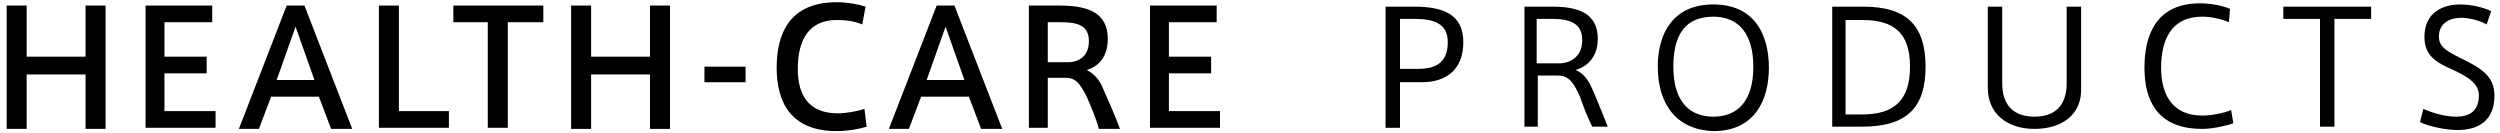 <?xml version="1.0" encoding="utf-8"?>
<!-- Generator: Adobe Illustrator 21.0.2, SVG Export Plug-In . SVG Version: 6.00 Build 0)  -->
<svg version="1.1" id="レイヤー_1" xmlns="http://www.w3.org/2000/svg" xmlns:xlink="http://www.w3.org/1999/xlink" x="0px"
	 y="0px" width="225px" height="12px" viewBox="0 0 225 12" style="enable-background:new 0 0 225 12;" xml:space="preserve">
<g>
	<path d="M124.7,11.4V0.6h2.6c2.6,0,4.4,0.7,4.4,3.2c0,2.5-1.6,3.6-3.7,3.6H126v4.1H124.7z M127.6,6.2c1.4,0,2.7-0.4,2.7-2.4
		c0-1.6-1.1-2.1-3-2.1H126v4.5H127.6z"/>
	<path d="M142.2,8.7c-0.6-1.3-1-1.9-2-1.9h-1.8v4.6h-1.2V0.6h2.5c2.2,0,4.1,0.5,4.1,2.9c0,1.7-1,2.5-2,2.8c0.7,0.3,1.1,0.8,1.5,1.7
		c0.4,0.9,1,2.4,1.4,3.4h-1.4C142.9,10.6,142.5,9.6,142.2,8.7z M142.4,3.6c0-1.5-1.1-1.9-2.7-1.9h-1.4v4h2.2
		C141.5,5.6,142.4,5,142.4,3.6z"/>
	<path d="M149.2,6c0-2.9,1.3-5.6,5-5.6c3.7,0,5,2.7,5,5.7c0,2.8-1.2,5.7-5,5.7C151,11.7,149.2,9.5,149.2,6L149.2,6z M150.6,6
		c0,3.3,1.6,4.5,3.6,4.5c2.1,0,3.6-1.3,3.6-4.5c0-2.8-1.2-4.5-3.6-4.5C151.7,1.5,150.6,3.1,150.6,6L150.6,6z"/>
	<path d="M167.7,0.6c3.8,0,5.6,1.6,5.6,5.4c0,3.5-1.5,5.4-5.7,5.4h-2.7V0.6H167.7z M171.9,6c0-3-1.4-4.2-4.3-4.2h-1.5v8.5h1.5
		C170.5,10.3,171.9,9,171.9,6L171.9,6z"/>
	<path d="M183.1,11.6c-2.5,0-4.2-1.4-4.2-3.7V0.6h1.3v6.9c0,1.6,0.7,3,2.9,3c2.2,0,2.9-1.4,2.9-3V0.6h1.3v7.3
		C187.4,10.2,185.7,11.6,183.1,11.6L183.1,11.6z"/>
	<path d="M193,6.1c0-3,1.1-5.8,5-5.8c1,0,2,0.2,2.7,0.5L200.6,2c-0.7-0.3-1.6-0.5-2.4-0.5c-2.8,0-3.7,2.1-3.7,4.6
		c0,2.4,1,4.3,3.7,4.3c0.8,0,1.9-0.2,2.6-0.5l0.2,1.2c-0.6,0.2-1.8,0.5-2.8,0.5C194.2,11.6,193,9.1,193,6.1L193,6.1z"/>
	<path d="M208.8,11.4V1.7h-3.3V0.6h7.9v1.1h-3.3v9.7H208.8z"/>
	<path d="M223.8,2.2c-0.5-0.3-1.5-0.6-2.3-0.6c-0.9,0-2,0.4-2,1.7c0,1,0.9,1.4,2.1,2c1.6,0.8,2.9,1.5,2.9,3.3c0,2.3-1.5,3.1-3.3,3.1
		c-1.1,0-2.5-0.3-3.4-0.7l0.3-1.2c0.9,0.4,2,0.7,3,0.7c1,0,2-0.4,2-1.9c0-1-0.8-1.6-2.3-2.3c-1.6-0.7-2.6-1.3-2.6-3
		c0-2.2,1.7-2.9,3.2-2.9c1.1,0,2.2,0.3,2.8,0.6L223.8,2.2z"/>
</g>
<g>
	<path d="M2.4,11.6H0.6V0.5h1.8v4.6h5.3V0.5h1.8v11.1H7.7V6.7H2.4V11.6z"/>
	<path d="M14.8,5.1h3.8v1.5h-3.8V10h4.6v1.5h-6.3V0.5h6V2h-4.3V5.1z"/>
	<path d="M25.8,0.5h1.6l4.3,11.1h-1.9l-1.1-2.9h-4.3l-1.1,2.9h-1.8L25.8,0.5z M28.3,7.2l-1.7-4.8l-1.7,4.8H28.3z"/>
	<path d="M35.9,10h4.5v1.5h-6.3V0.5h1.8V10z"/>
	<path d="M43.9,11.6V2h-3.1V0.5h8.1V2h-3.2v9.5H43.9z"/>
	<path d="M53.2,11.6h-1.8V0.5h1.8v4.6h5.3V0.5h1.8v11.1h-1.8V6.7h-5.3V11.6z"/>
	<path d="M67.1,6v1.4h-3.7V6H67.1z"/>
	<path d="M69.9,6.1c0-3,1.1-5.9,5.4-5.9c1,0,2,0.2,2.6,0.4l-0.3,1.6c-0.7-0.3-1.5-0.4-2.3-0.4c-2.5,0-3.5,1.8-3.5,4.4
		c0,2.5,1.1,4,3.6,4c0.8,0,1.8-0.2,2.4-0.4l0.2,1.6c-0.6,0.2-1.7,0.4-2.7,0.4C71.1,11.8,69.9,9.1,69.9,6.1L69.9,6.1z"/>
	<path d="M84.3,0.5h1.6l4.3,11.1h-1.9l-1.1-2.9h-4.3l-1.1,2.9H80L84.3,0.5z M86.8,7.2l-1.7-4.8l-1.7,4.8H86.8z"/>
	<path d="M97.8,8.7c-0.6-1.2-1-1.7-1.9-1.7h-1.6v4.5h-1.7V0.5h2.7c2.4,0,4.4,0.5,4.4,3c0,1.7-0.9,2.5-1.9,2.8
		c0.6,0.3,1.1,0.8,1.4,1.5c0.4,0.9,1.2,2.7,1.6,3.8h-1.9C98.7,10.8,98.2,9.6,97.8,8.7z M98,3.7C98,2.3,97,2,95.5,2h-1.2v3.6h2
		C97.3,5.5,98,4.9,98,3.7z"/>
	<path d="M105.2,5.1h3.8v1.5h-3.8V10h4.6v1.5h-6.3V0.5h6V2h-4.3V5.1z"/>
</g>
</svg>
